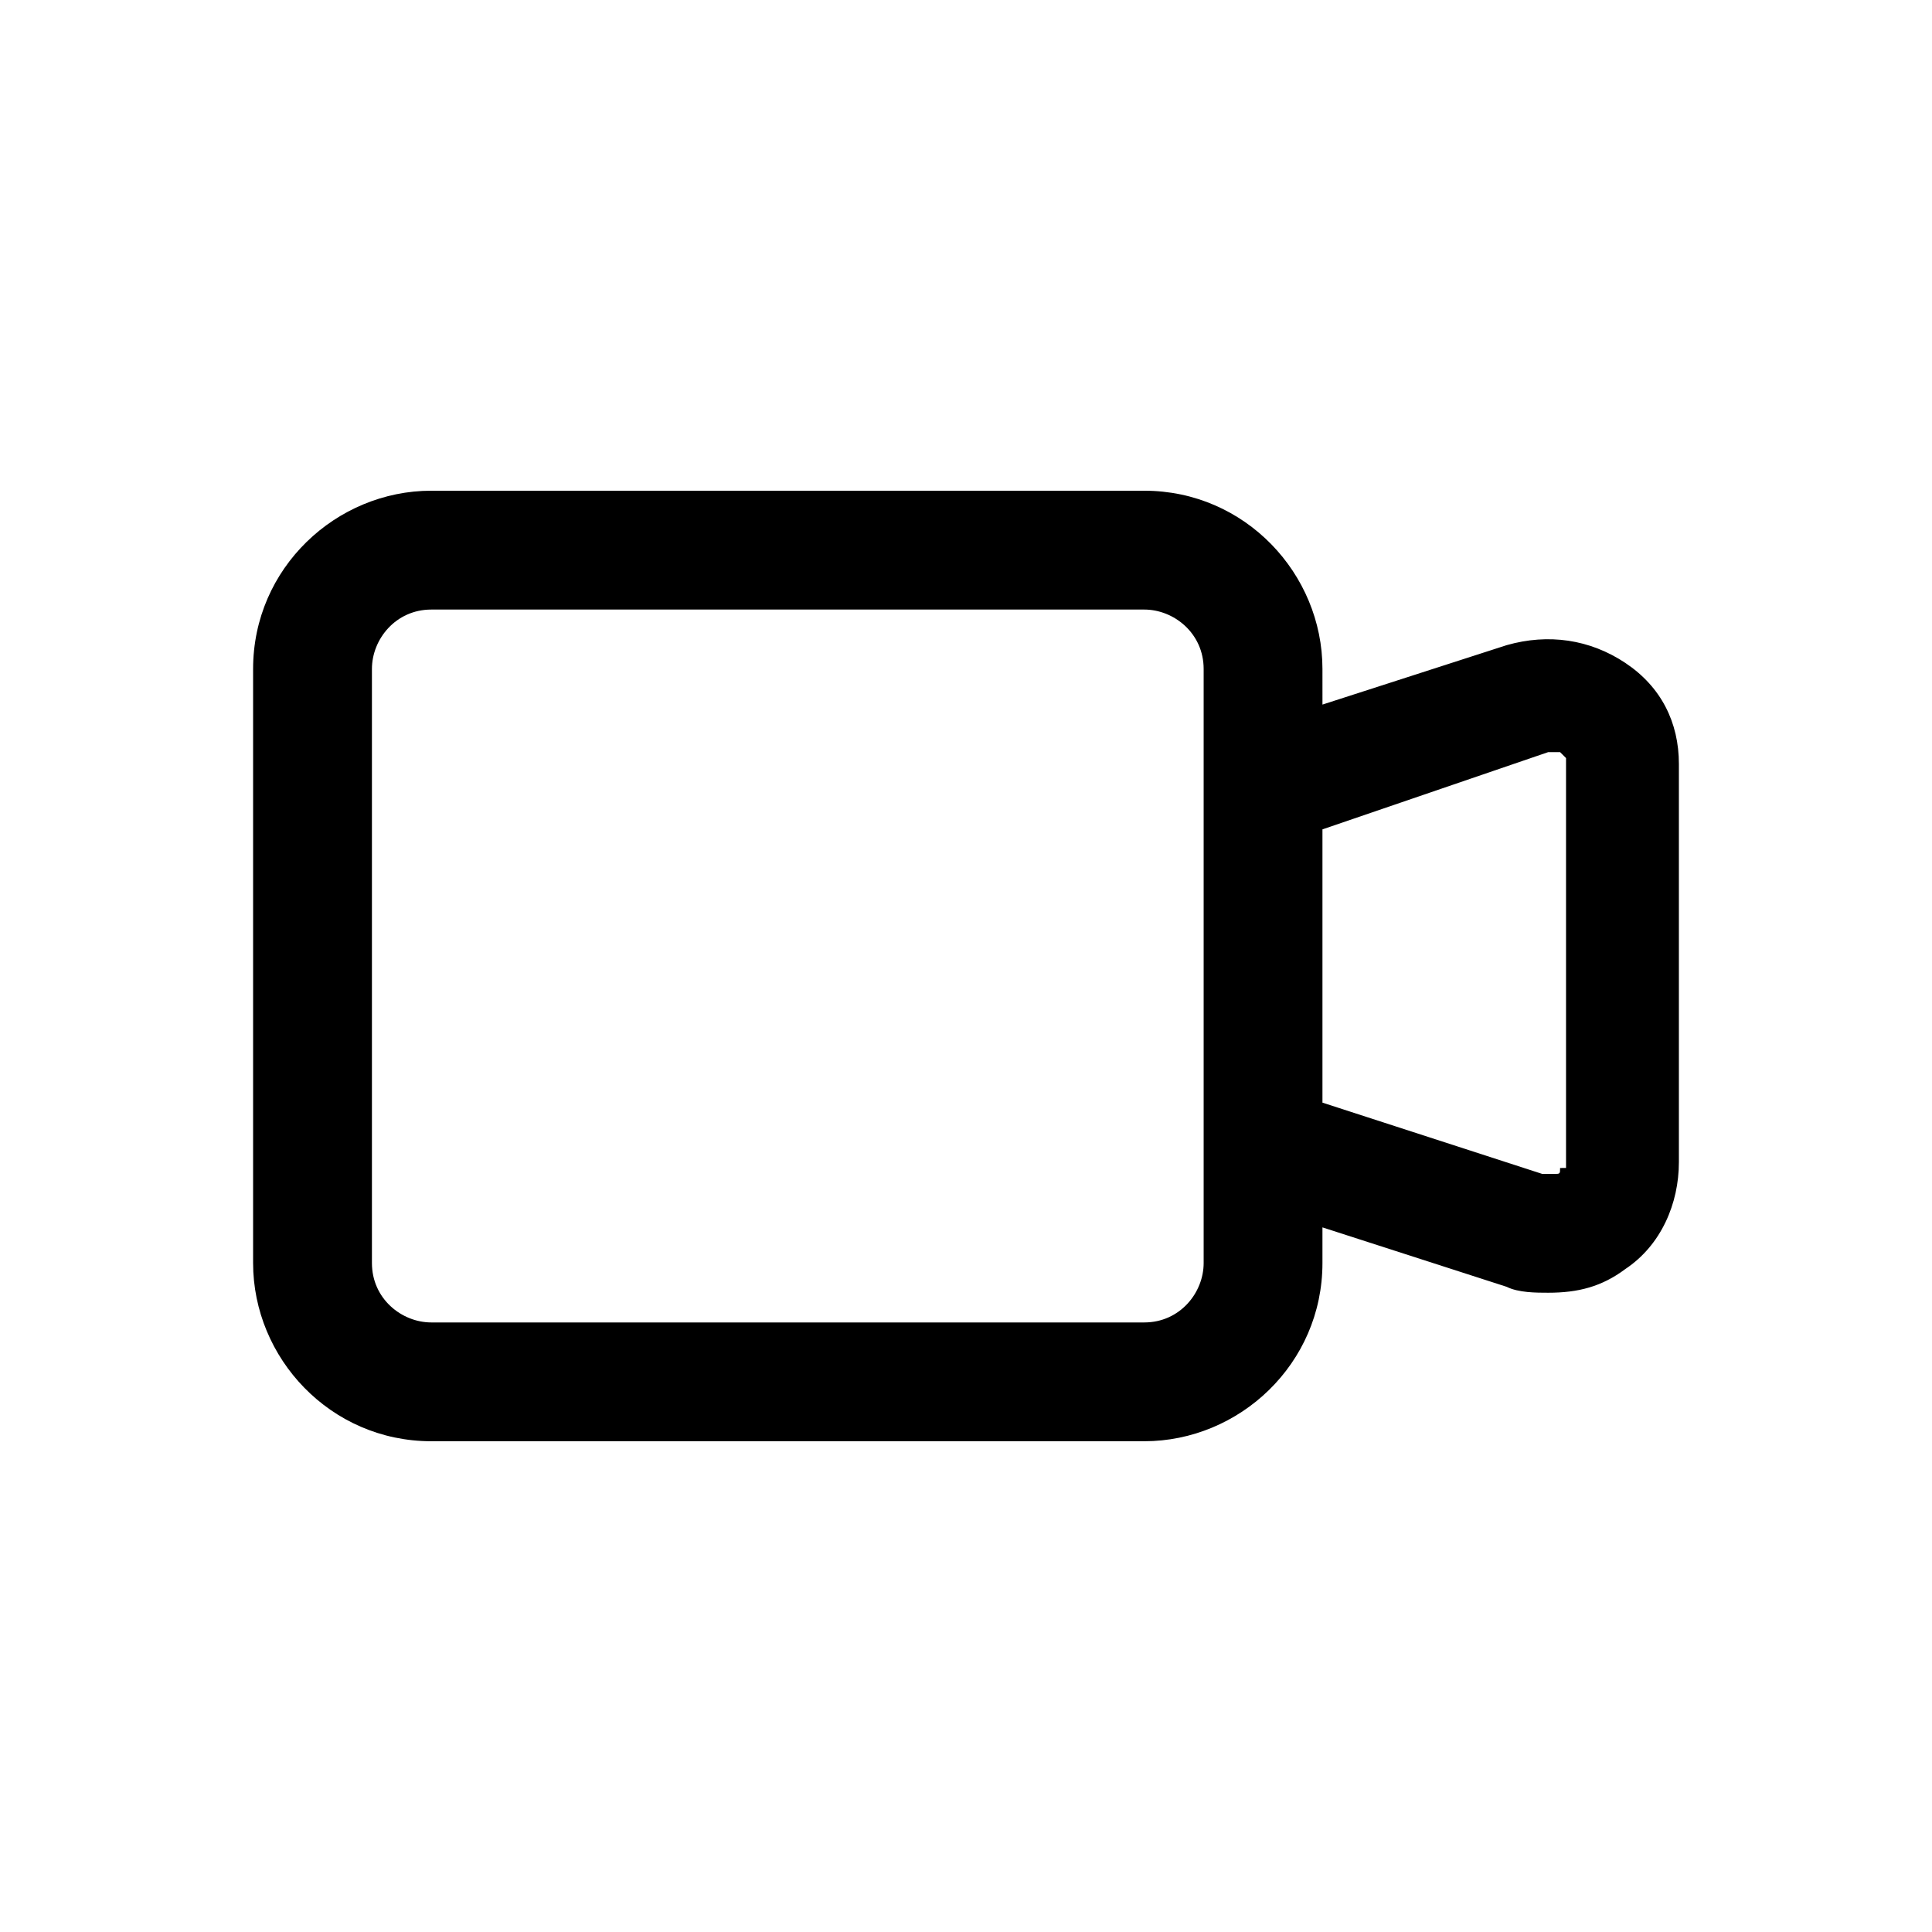 <?xml version="1.0" encoding="UTF-8"?>
<!-- Uploaded to: SVG Repo, www.svgrepo.com, Generator: SVG Repo Mixer Tools -->
<svg fill="#000000" width="800px" height="800px" version="1.1" viewBox="144 144 512 512" xmlns="http://www.w3.org/2000/svg">
 <path d="m574.76 319.7c-9.445-6.297-20.469-7.871-31.488-4.723l-48.805 15.742-0.004-9.445c0-25.191-20.469-47.23-47.23-47.23h-188.93c-25.191 0-47.23 20.469-47.23 47.23v157.44c0 25.191 20.469 47.23 47.23 47.23h188.93c25.191 0 47.23-20.469 47.23-47.23v-9.445l48.805 15.742c3.148 1.574 7.871 1.574 11.02 1.574 7.871 0 14.168-1.574 20.469-6.297 9.445-6.297 14.168-17.32 14.168-28.34v-105.48c0.004-11.02-4.719-20.469-14.164-26.766zm-111.78 159.02c0 7.871-6.297 15.742-15.742 15.742h-188.93c-7.871 0-15.742-6.297-15.742-15.742v-157.44c0-7.871 6.297-15.742 15.742-15.742h188.93c7.871 0 15.742 6.297 15.742 15.742v125.95zm94.461-25.191c0 1.574 0 1.574-1.574 1.574h-3.148l-58.254-18.891v-72.422l59.828-20.469h3.148l1.574 1.574v108.63z"/>
</svg>